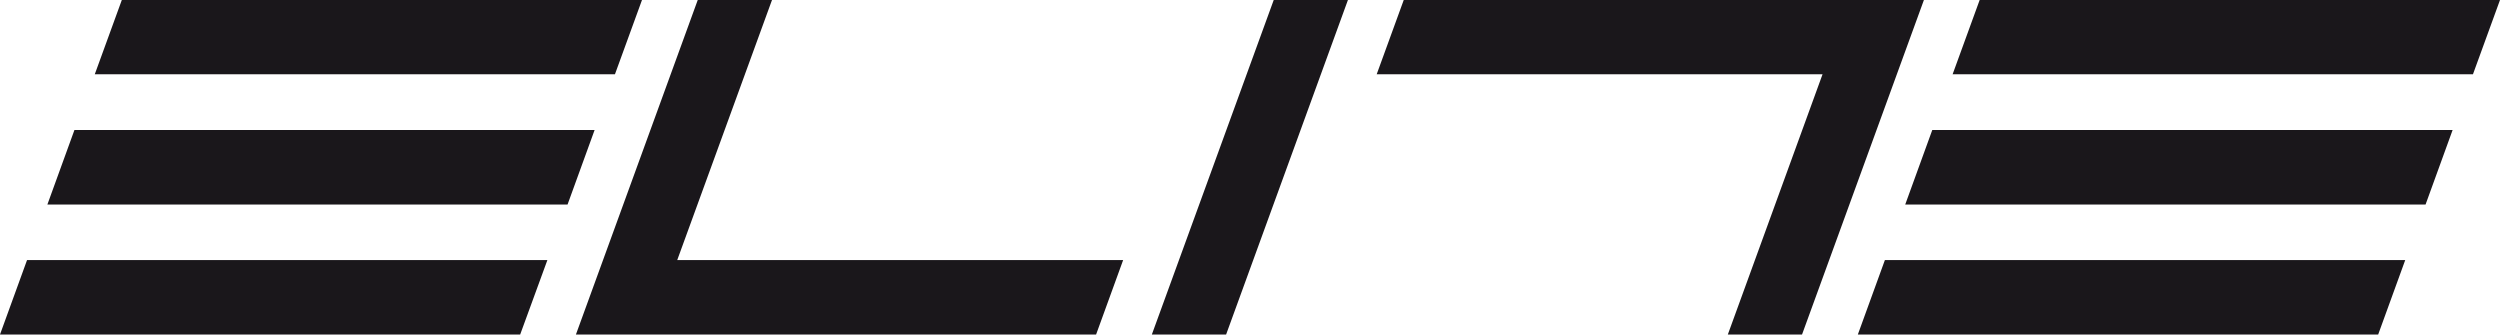 <?xml version="1.0" encoding="UTF-8"?><svg xmlns="http://www.w3.org/2000/svg" viewBox="0 0 448.41 60"><defs><style>.f{fill:#1a171b;}</style></defs><g id="a"/><g id="b"><g id="c"><g id="d"><g id="e"><polygon class="f" points="326.9 13.32 246.93 13.32 251.78 0 345.08 0 323.22 60 309.91 60 326.9 13.32"/><polygon class="f" points="443.56 13.32 350.23 13.32 355.08 0 448.41 0 443.56 13.32"/><polygon class="f" points="435.06 36.68 341.73 36.68 346.58 23.32 439.91 23.32 435.06 36.68"/><polygon class="f" points="426.56 60 333.23 60 338.08 46.65 431.41 46.65 426.56 60"/><polygon class="f" points="121.47 46.65 201.45 46.65 196.6 60 103.3 60 125.15 0 138.47 0 121.47 46.65"/><polygon class="f" points="228.46 0 241.77 0 219.92 60 206.6 60 228.46 0"/><polygon class="f" points="4.85 46.65 98.18 46.65 93.3 60 0 60 4.85 46.65"/><polygon class="f" points="13.35 23.32 106.65 23.32 101.8 36.68 8.5 36.68 13.35 23.32"/><polygon class="f" points="21.85 0 115.15 0 110.3 13.32 17 13.32 21.85 0"/></g></g></g></g></svg>